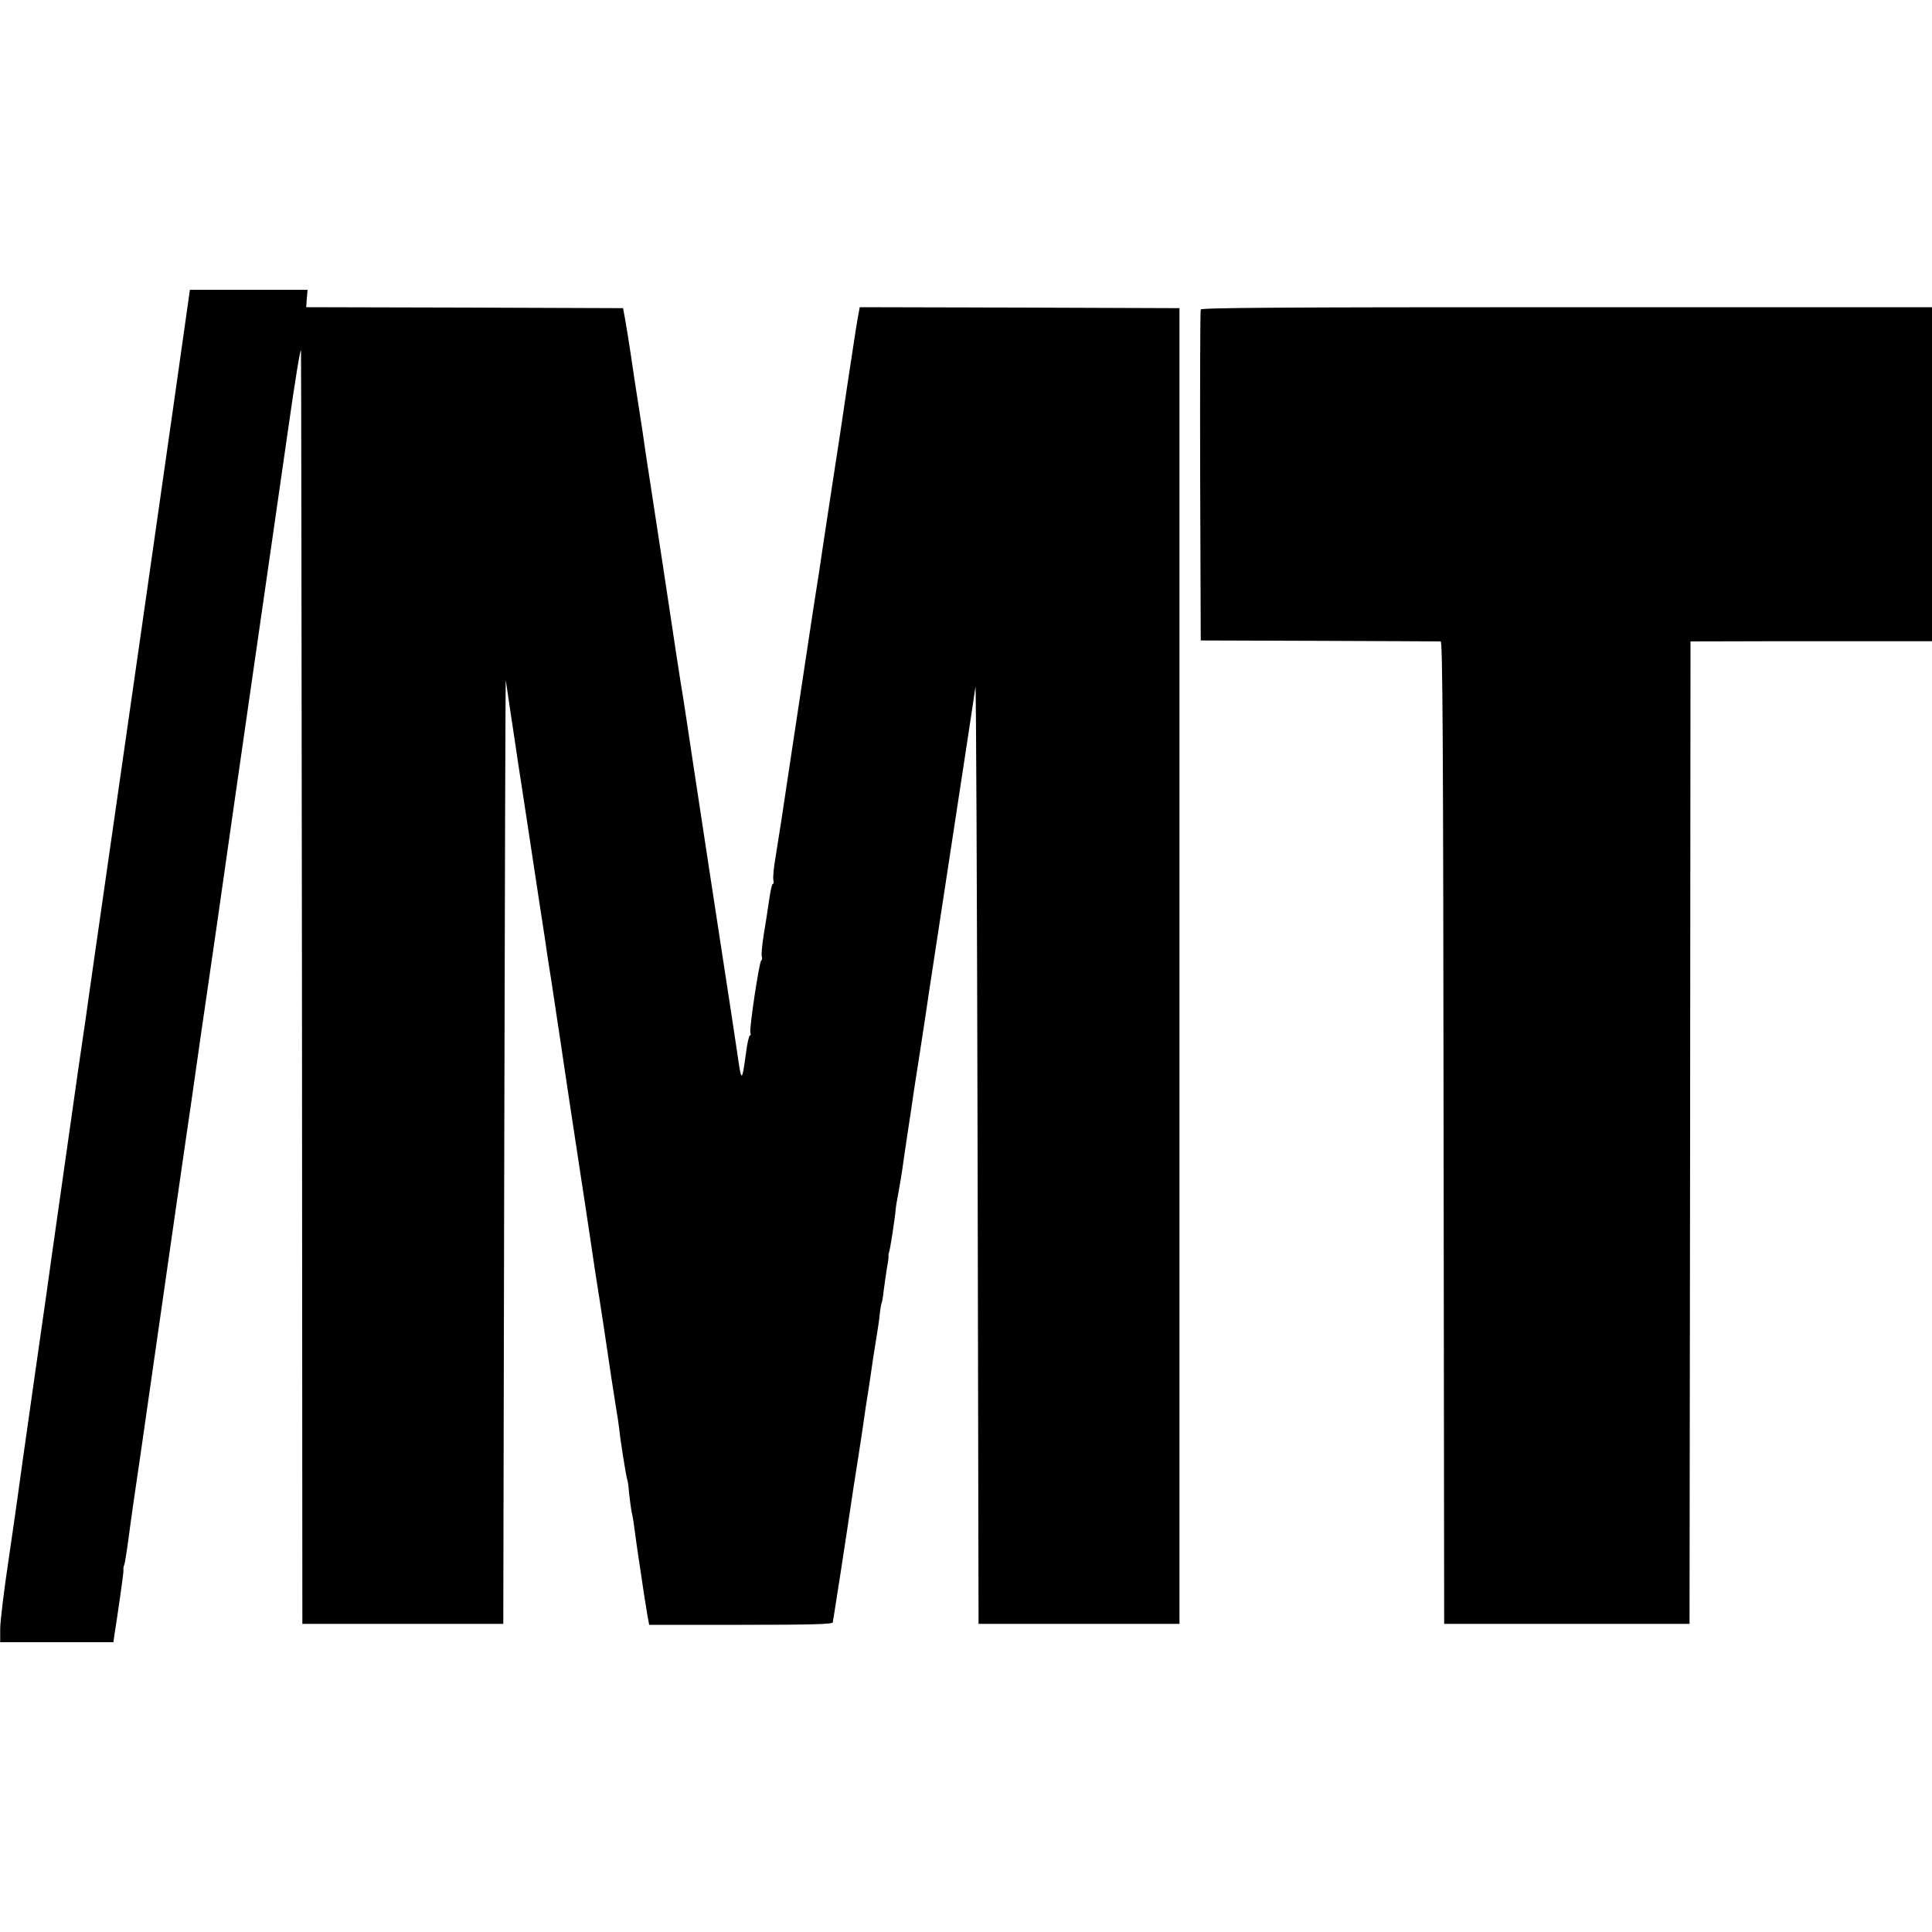 <?xml version="1.0" standalone="no"?>
<!DOCTYPE svg PUBLIC "-//W3C//DTD SVG 20010904//EN"
 "http://www.w3.org/TR/2001/REC-SVG-20010904/DTD/svg10.dtd">
<svg version="1.0" xmlns="http://www.w3.org/2000/svg"
 width="1000pt" height="1000pt" viewBox="0 0 1000 1000"
 preserveAspectRatio="xMidYMid meet">
<g transform="translate(0,1000) scale(0.1,-0.1)"
fill="#000000" stroke="none">
<path d="M977 8458 c-6 -52 -474 -3318 -487 -3403 -5 -33 -16 -112 -25 -175
-15 -109 -21 -150 -60 -415 -30 -212 -127 -891 -135 -950 -4 -33 -46 -328 -93
-655 -47 -327 -85 -602 -86 -610 -1 -8 -21 -149 -45 -313 -25 -164 -45 -330
-45 -368 l0 -69 293 0 293 0 6 43 c4 23 16 104 27 180 11 76 20 143 19 150 -1
7 0 19 4 27 5 13 18 102 32 210 2 19 27 190 55 380 27 190 95 660 150 1045 55
385 105 727 110 760 5 33 16 112 25 175 9 63 20 142 25 175 5 33 41 281 80
550 38 270 124 866 190 1325 66 459 149 1031 183 1270 34 239 63 417 65 395 1
-22 3 -1514 5 -3315 l2 -3275 520 0 520 0 5 2450 c3 1348 6 2443 8 2434 1 -9
11 -77 22 -150 11 -74 25 -163 30 -199 5 -36 16 -110 25 -165 8 -55 29 -188
45 -295 16 -107 39 -256 50 -330 11 -74 25 -162 30 -195 4 -33 20 -136 35
-230 14 -93 28 -183 30 -200 3 -16 7 -46 10 -65 3 -19 25 -170 50 -335 25
-165 52 -343 60 -395 8 -52 31 -201 50 -330 19 -129 39 -262 45 -295 5 -33 16
-106 25 -162 38 -259 47 -314 61 -403 9 -52 17 -108 19 -125 5 -55 36 -250 42
-265 3 -8 7 -39 9 -68 3 -29 9 -74 14 -100 6 -26 12 -67 15 -92 3 -25 12 -89
20 -142 8 -54 22 -144 30 -200 9 -57 18 -113 21 -125 l4 -23 475 0 c367 0 475
3 476 13 0 6 2 19 4 27 5 29 61 388 100 653 9 56 22 143 30 192 13 83 18 116
30 200 2 17 11 75 20 130 8 55 20 132 25 170 6 39 15 95 20 125 5 30 12 77 14
103 3 27 8 52 10 55 2 4 7 32 10 62 4 30 11 80 16 112 6 31 10 60 9 65 -1 4 0
15 3 23 6 15 30 172 34 220 1 14 7 50 13 80 6 30 15 87 21 125 5 39 19 131 30
205 11 74 25 162 29 195 5 33 21 134 35 225 14 91 35 228 46 305 26 170 89
585 171 1120 34 220 64 423 68 450 3 28 8 -1052 11 -2400 l5 -2450 520 0 520
0 0 3405 0 3405 -827 3 -828 2 -4 -22 c-9 -44 -17 -96 -62 -393 -24 -165 -53
-356 -64 -425 -11 -69 -35 -231 -55 -360 -19 -129 -39 -262 -45 -295 -10 -65
-16 -102 -85 -560 -25 -165 -52 -344 -60 -397 -8 -54 -22 -144 -30 -200 -9
-57 -23 -145 -31 -196 -9 -51 -14 -104 -11 -117 2 -14 1 -22 -3 -20 -4 2 -12
-35 -19 -83 -7 -48 -19 -129 -28 -180 -8 -51 -13 -101 -10 -112 3 -10 1 -20
-3 -22 -10 -4 -63 -356 -56 -374 3 -8 2 -14 -3 -14 -4 0 -14 -42 -20 -92 -21
-153 -23 -153 -45 2 -18 122 -35 232 -70 460 -37 240 -109 711 -161 1055 -25
165 -47 314 -50 330 -6 30 -55 350 -80 520 -12 79 -34 226 -90 590 -9 55 -20
132 -26 170 -5 39 -20 138 -33 220 -13 83 -32 204 -41 270 -10 66 -23 147 -29
180 l-11 60 -820 3 -820 2 3 45 4 45 -305 0 -304 0 -6 -42z"/>
<path d="M6215 8398 c-3 -7 -4 -395 -3 -863 l3 -850 615 -2 c338 -1 621 -3
627 -3 10 0 13 -519 15 -2542 l3 -2543 635 0 635 0 3 2543 2 2542 403 1 c221
0 502 0 625 0 l222 0 0 864 0 865 -1890 0 c-1503 0 -1892 -3 -1895 -12z"/>
</g>
</svg>
